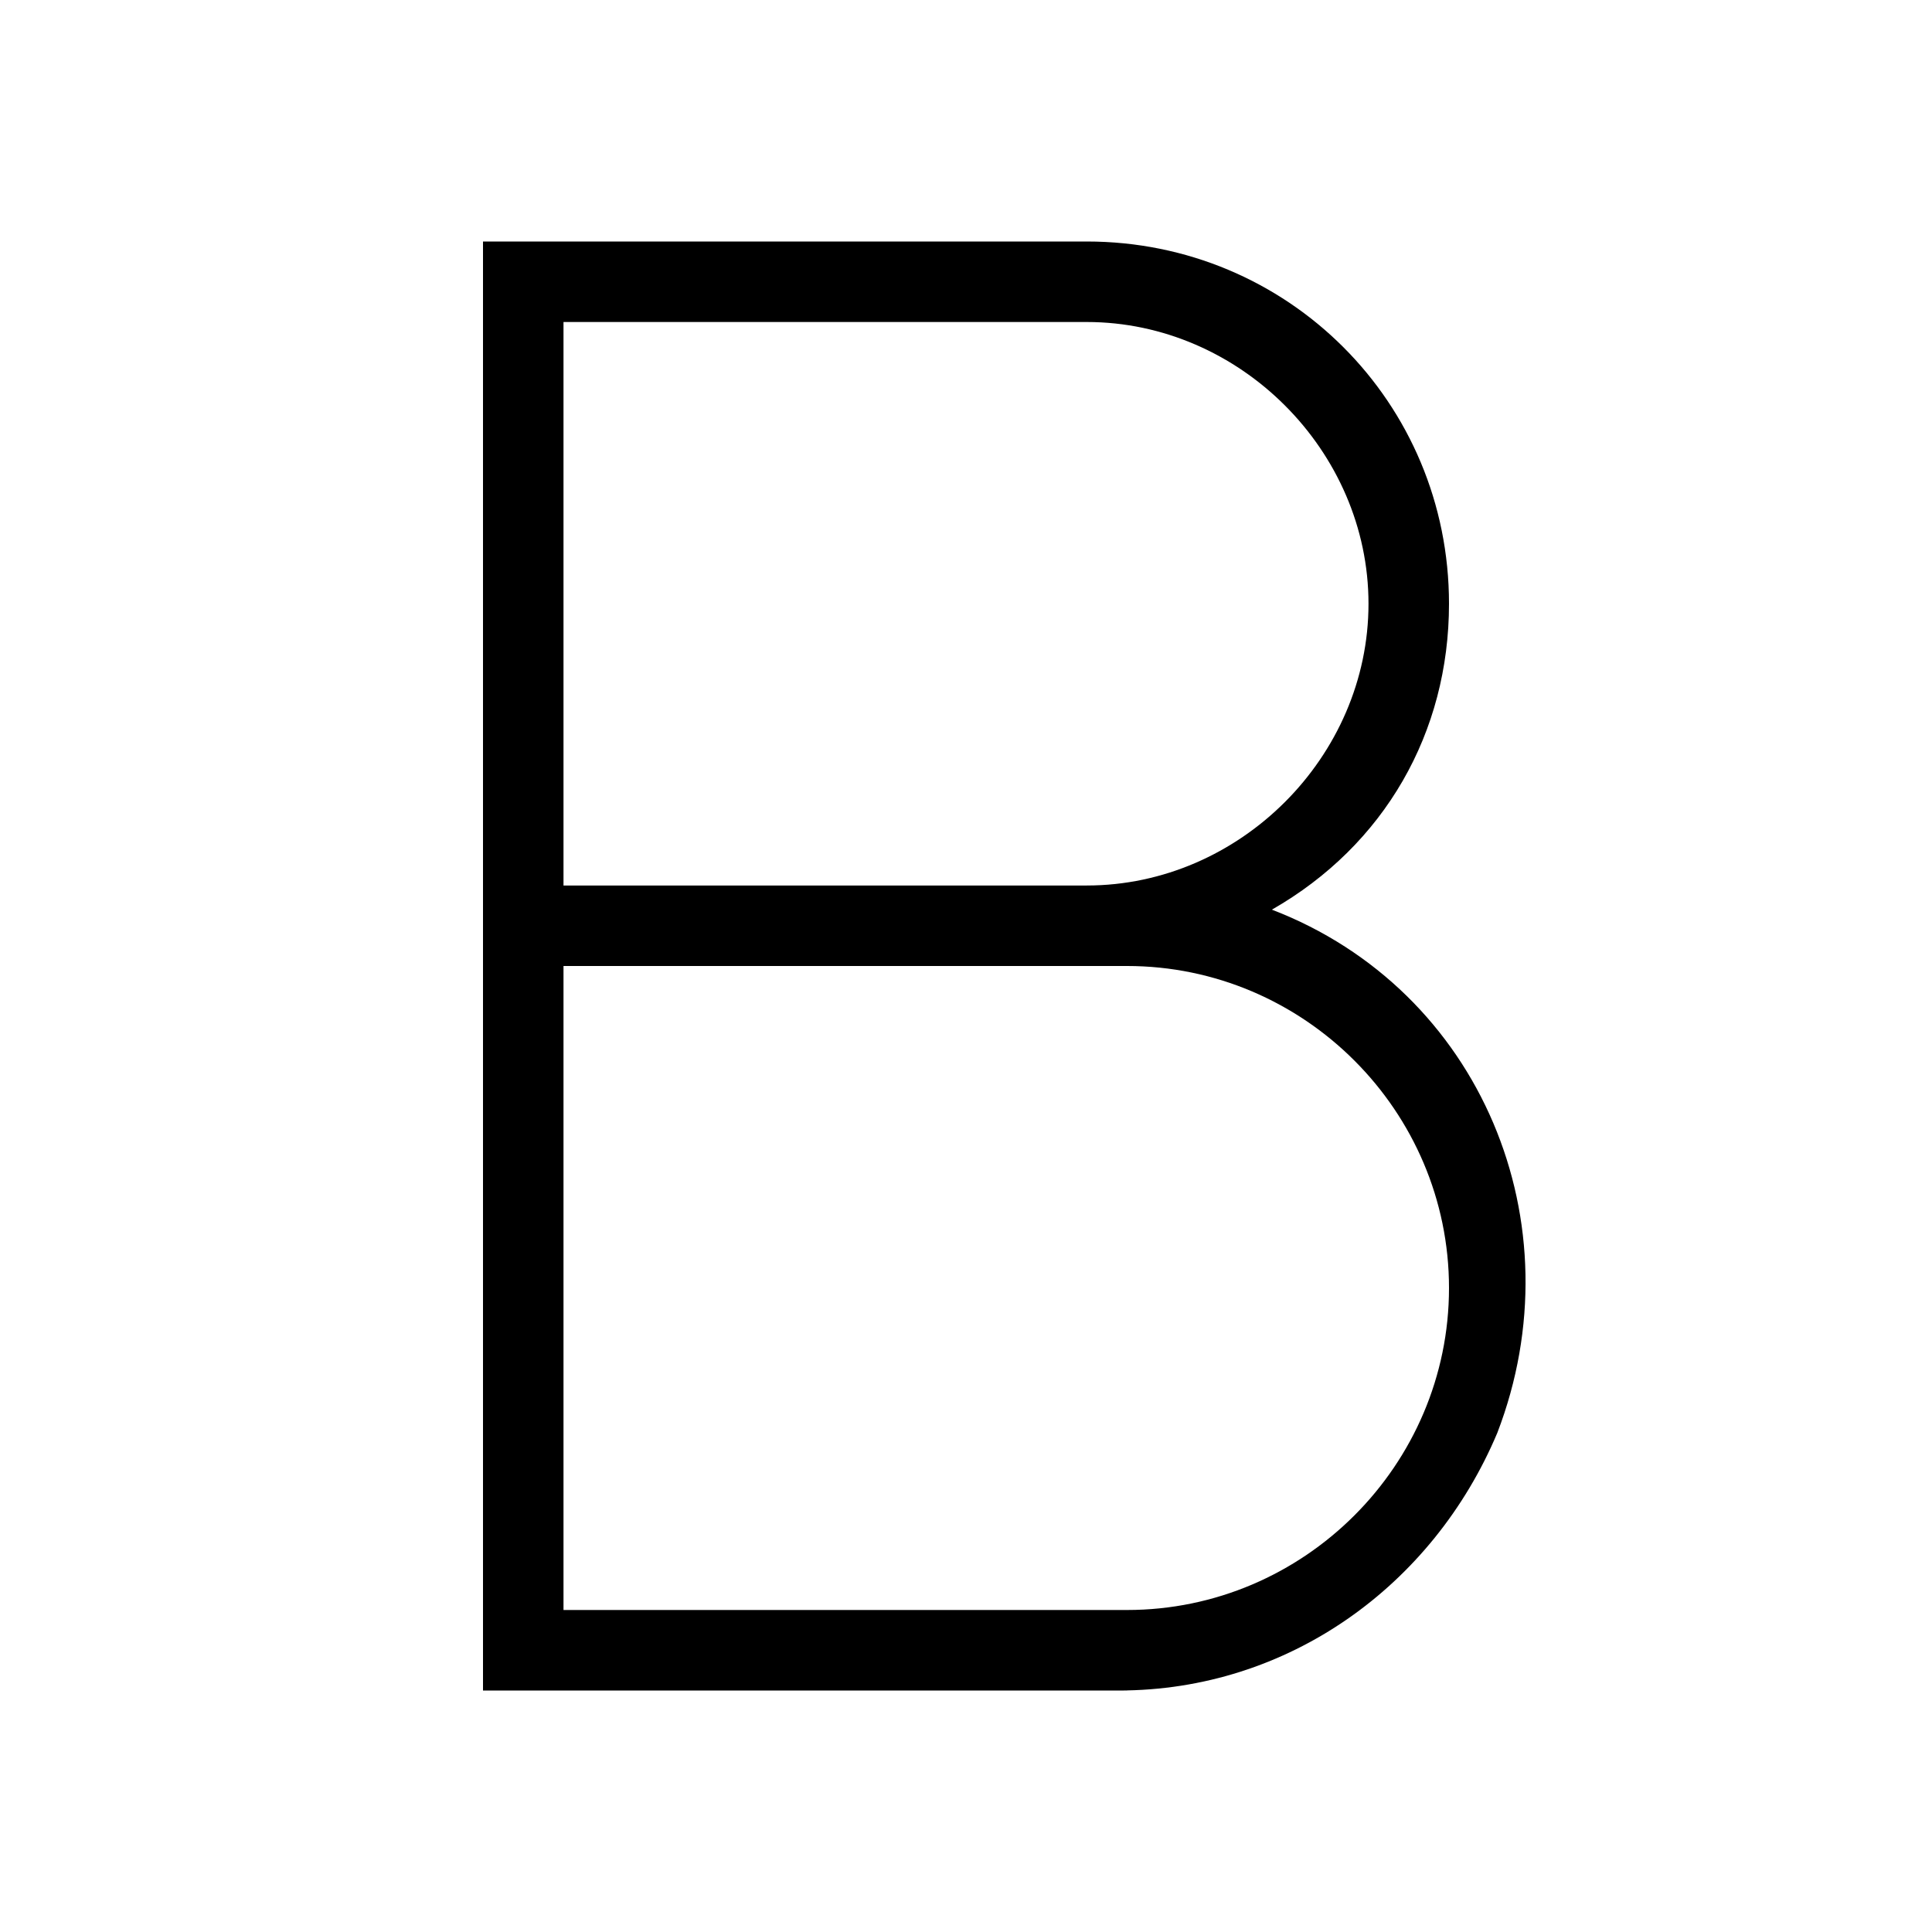 <?xml version="1.0" encoding="UTF-8"?><svg id="Layer_2" xmlns="http://www.w3.org/2000/svg" viewBox="0 0 24 24"><g id="_1px"><g id="bold"><rect id="light_textformatting_bold_background" width="24" height="24" style="fill:none;"/><path id="Union-34" d="m14,21H6V3h7.5c2.5,0,4.5,2,4.5,4.5,0,1.6-.8,3-2.2,3.8,2.6,1,3.8,3.9,2.8,6.5-.8,1.9-2.6,3.2-4.7,3.2Zm-7-9v8h7c2.2,0,4-1.8,4-4s-1.8-4-4-4h-7Zm0-8v7h6.5c1.9,0,3.5-1.6,3.5-3.5s-1.6-3.5-3.5-3.5h-6.5Z"/></g></g></svg>